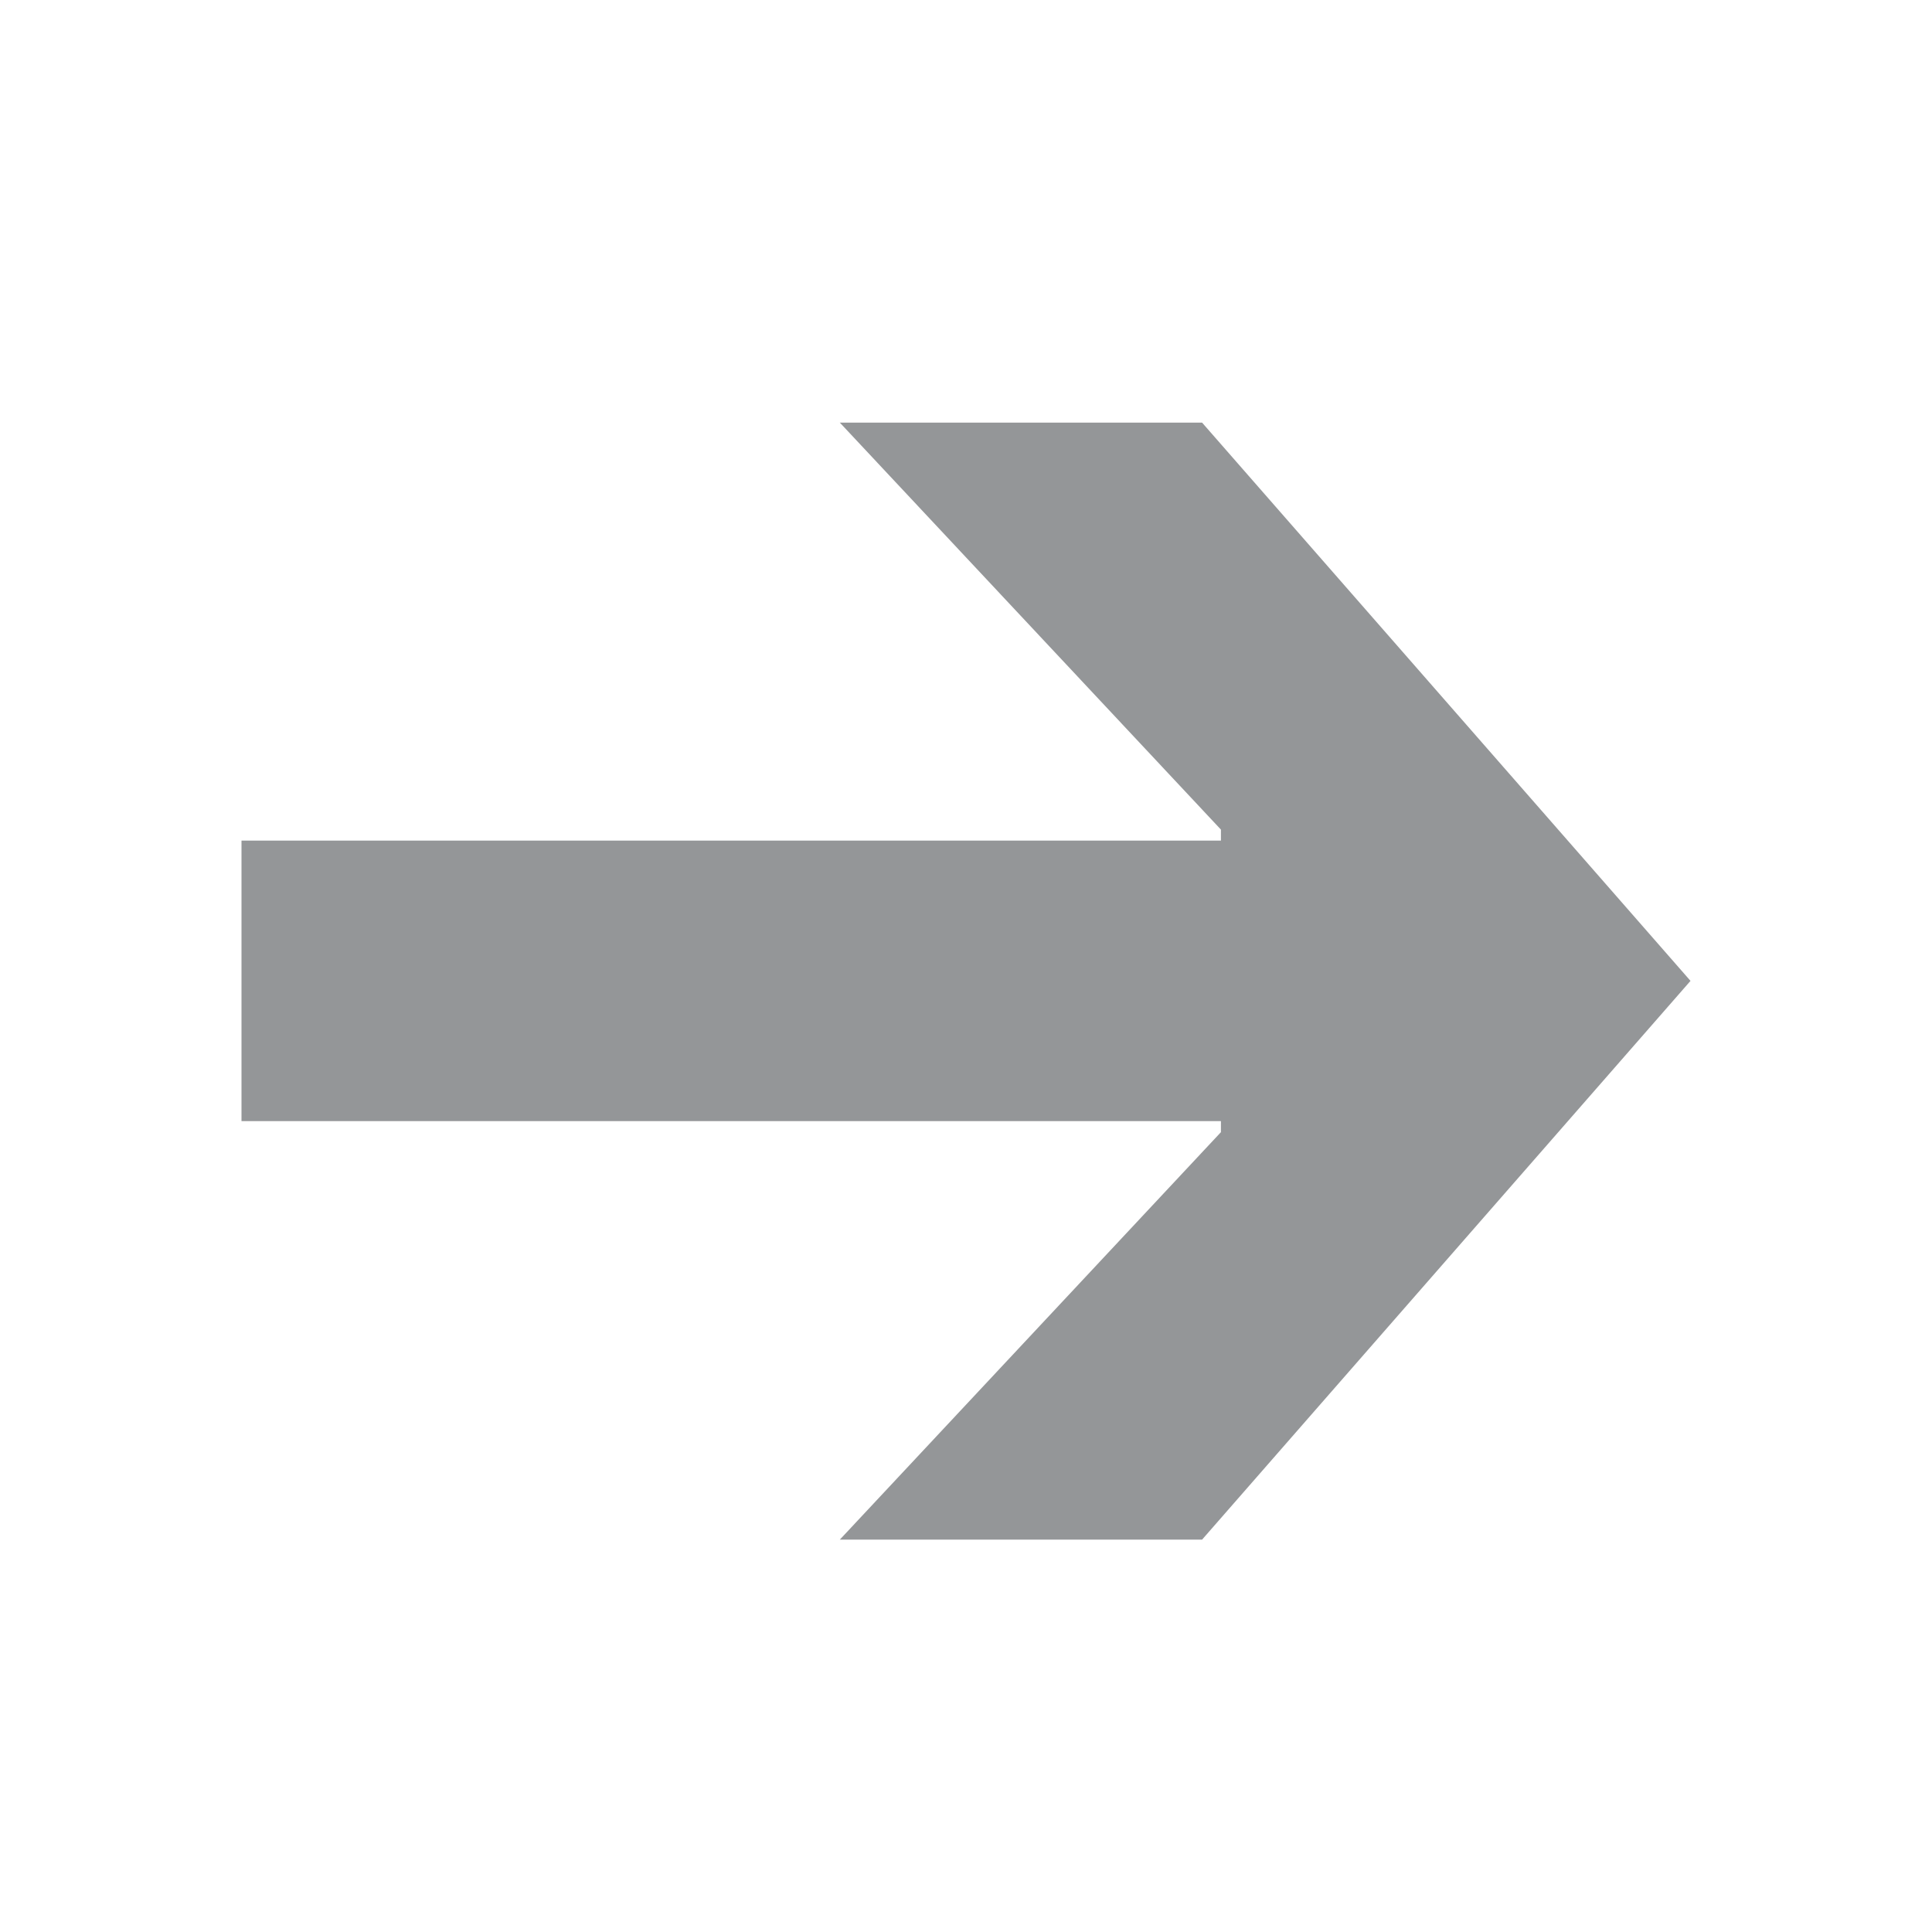 <svg width="20" height="20" viewBox="0 0 20 20" fill="none" xmlns="http://www.w3.org/2000/svg">
<g id="Arrow-right-icon">
<path id="Vector" d="M12.639 11.72V11.606H2.5V8.702H12.639V8.588L8.694 4.375H12.444L17.5 10.154L12.444 15.938H8.694L12.639 11.72Z" fill="#949698"/>
</g>
</svg>
